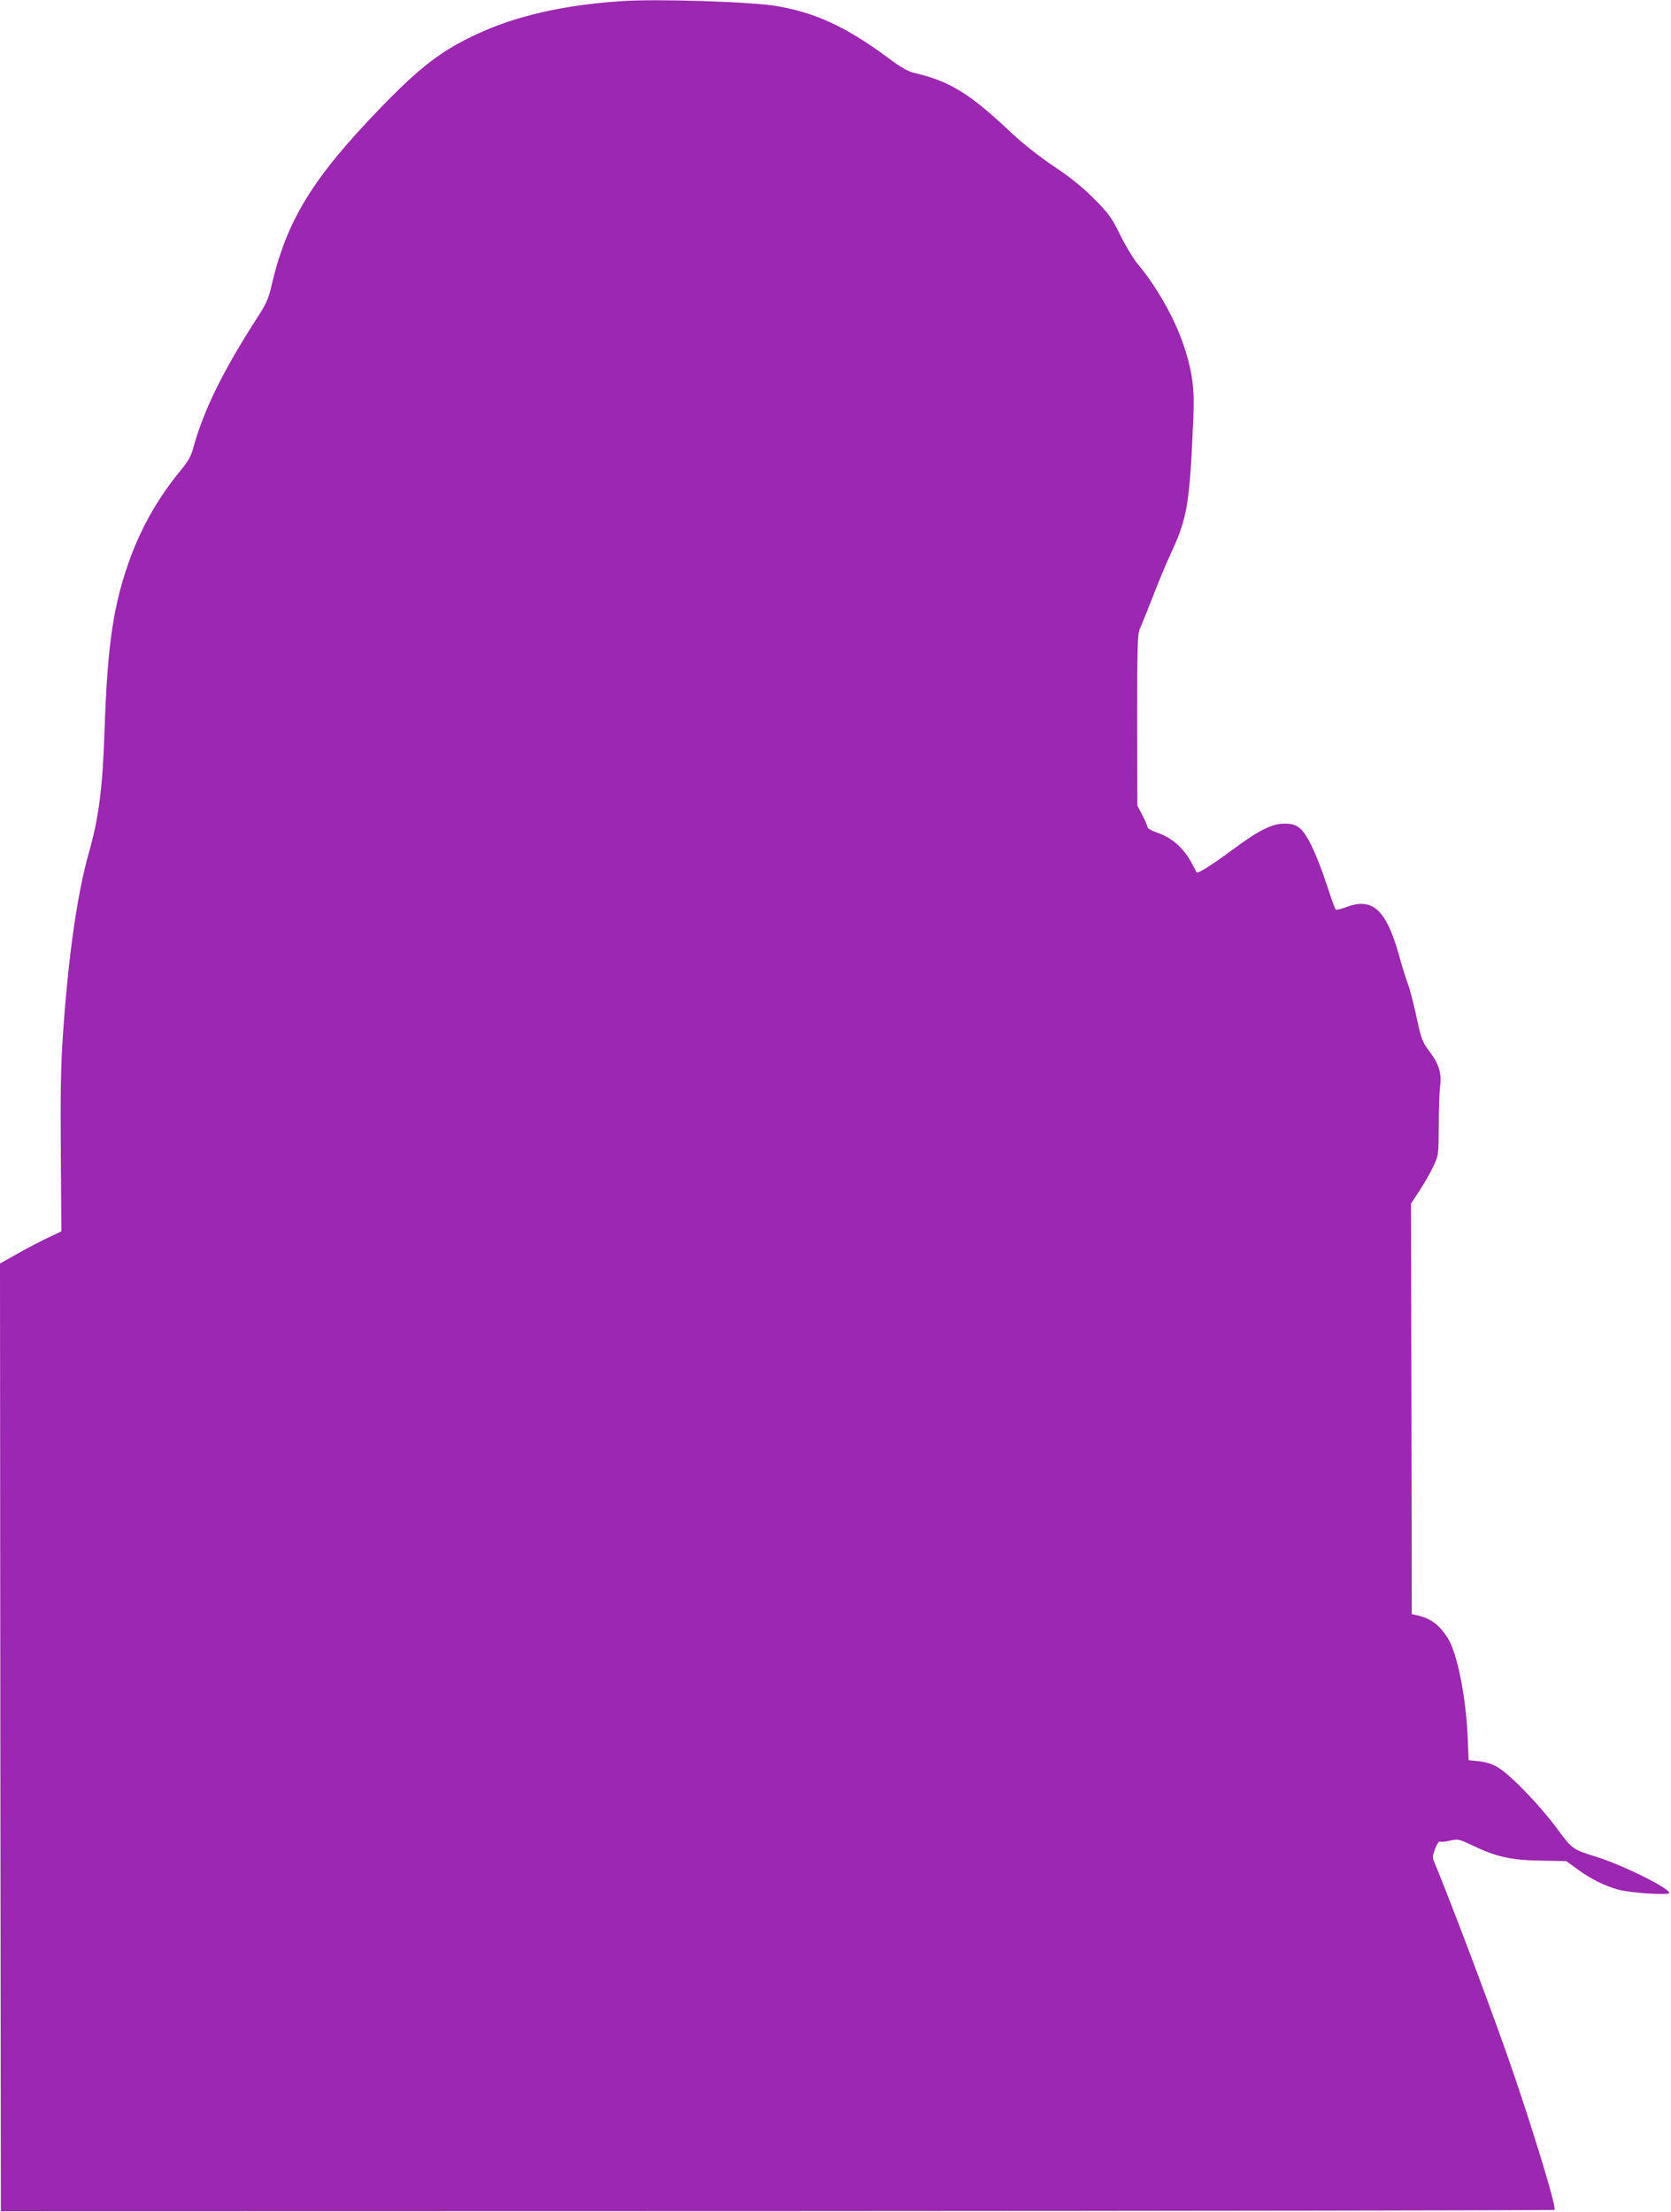 <?xml version="1.0" standalone="no"?>
<!DOCTYPE svg PUBLIC "-//W3C//DTD SVG 20010904//EN"
 "http://www.w3.org/TR/2001/REC-SVG-20010904/DTD/svg10.dtd">
<svg version="1.0" xmlns="http://www.w3.org/2000/svg"
 width="967pt" height="1280pt" viewBox="0 0 967 1280"
 preserveAspectRatio="xMidYMid meet">
<g transform="translate(0,1280) scale(0.1,-0.1)"
fill="#9c27b0" stroke="none">
<path d="M3590 12793 c-335 -23 -608 -86 -836 -193 -201 -94 -322 -187 -550
-422 -396 -410 -544 -651 -633 -1031 -16 -73 -31 -106 -79 -180 -202 -313
-315 -542 -376 -767 -10 -38 -31 -74 -65 -115 -126 -151 -226 -323 -294 -505
-100 -270 -135 -502 -152 -1005 -11 -331 -33 -508 -91 -710 -68 -241 -119
-601 -150 -1055 -12 -177 -15 -347 -12 -685 l3 -450 -74 -35 c-41 -19 -121
-61 -178 -93 l-103 -58 2 -2742 3 -2742 4493 1 c2471 1 4495 4 4498 7 14 13
-143 524 -275 899 -125 353 -325 882 -423 1119 -9 20 -7 36 7 71 10 28 22 45
29 42 7 -3 34 0 60 6 44 10 51 8 129 -29 135 -65 219 -84 391 -87 l150 -3 62
-45 c77 -57 161 -99 239 -120 69 -19 295 -34 295 -19 0 28 -268 161 -425 210
-135 42 -136 42 -230 170 -103 137 -268 307 -339 348 -31 18 -69 30 -107 34
l-60 6 -5 125 c-10 240 -61 496 -116 582 -49 77 -100 115 -180 132 l-28 6 -2
1188 -3 1187 49 74 c26 40 62 103 80 140 31 66 31 66 32 241 0 96 4 198 8 226
10 69 -7 127 -55 191 -50 67 -53 74 -85 223 -15 69 -35 146 -45 172 -10 26
-35 104 -54 175 -74 261 -153 332 -305 274 -30 -11 -57 -17 -61 -13 -4 4 -28
72 -54 151 -59 178 -115 292 -158 323 -24 17 -45 23 -87 22 -71 0 -151 -41
-310 -160 -106 -78 -188 -130 -195 -122 -1 2 -10 19 -20 38 -51 101 -120 163
-216 195 -27 9 -49 23 -49 30 0 7 -13 38 -29 68 l-29 55 -1 497 c0 435 2 502
16 528 8 17 41 99 73 181 32 83 77 192 100 241 102 218 115 294 136 805 7 164
-6 262 -56 412 -52 155 -156 339 -264 468 -26 30 -72 107 -103 170 -51 103
-67 125 -153 211 -65 66 -137 124 -232 187 -78 52 -179 132 -235 184 -251 238
-363 307 -575 357 -33 7 -79 34 -147 85 -241 179 -419 262 -646 301 -146 25
-698 43 -905 28z"/>
</g>
</svg>

